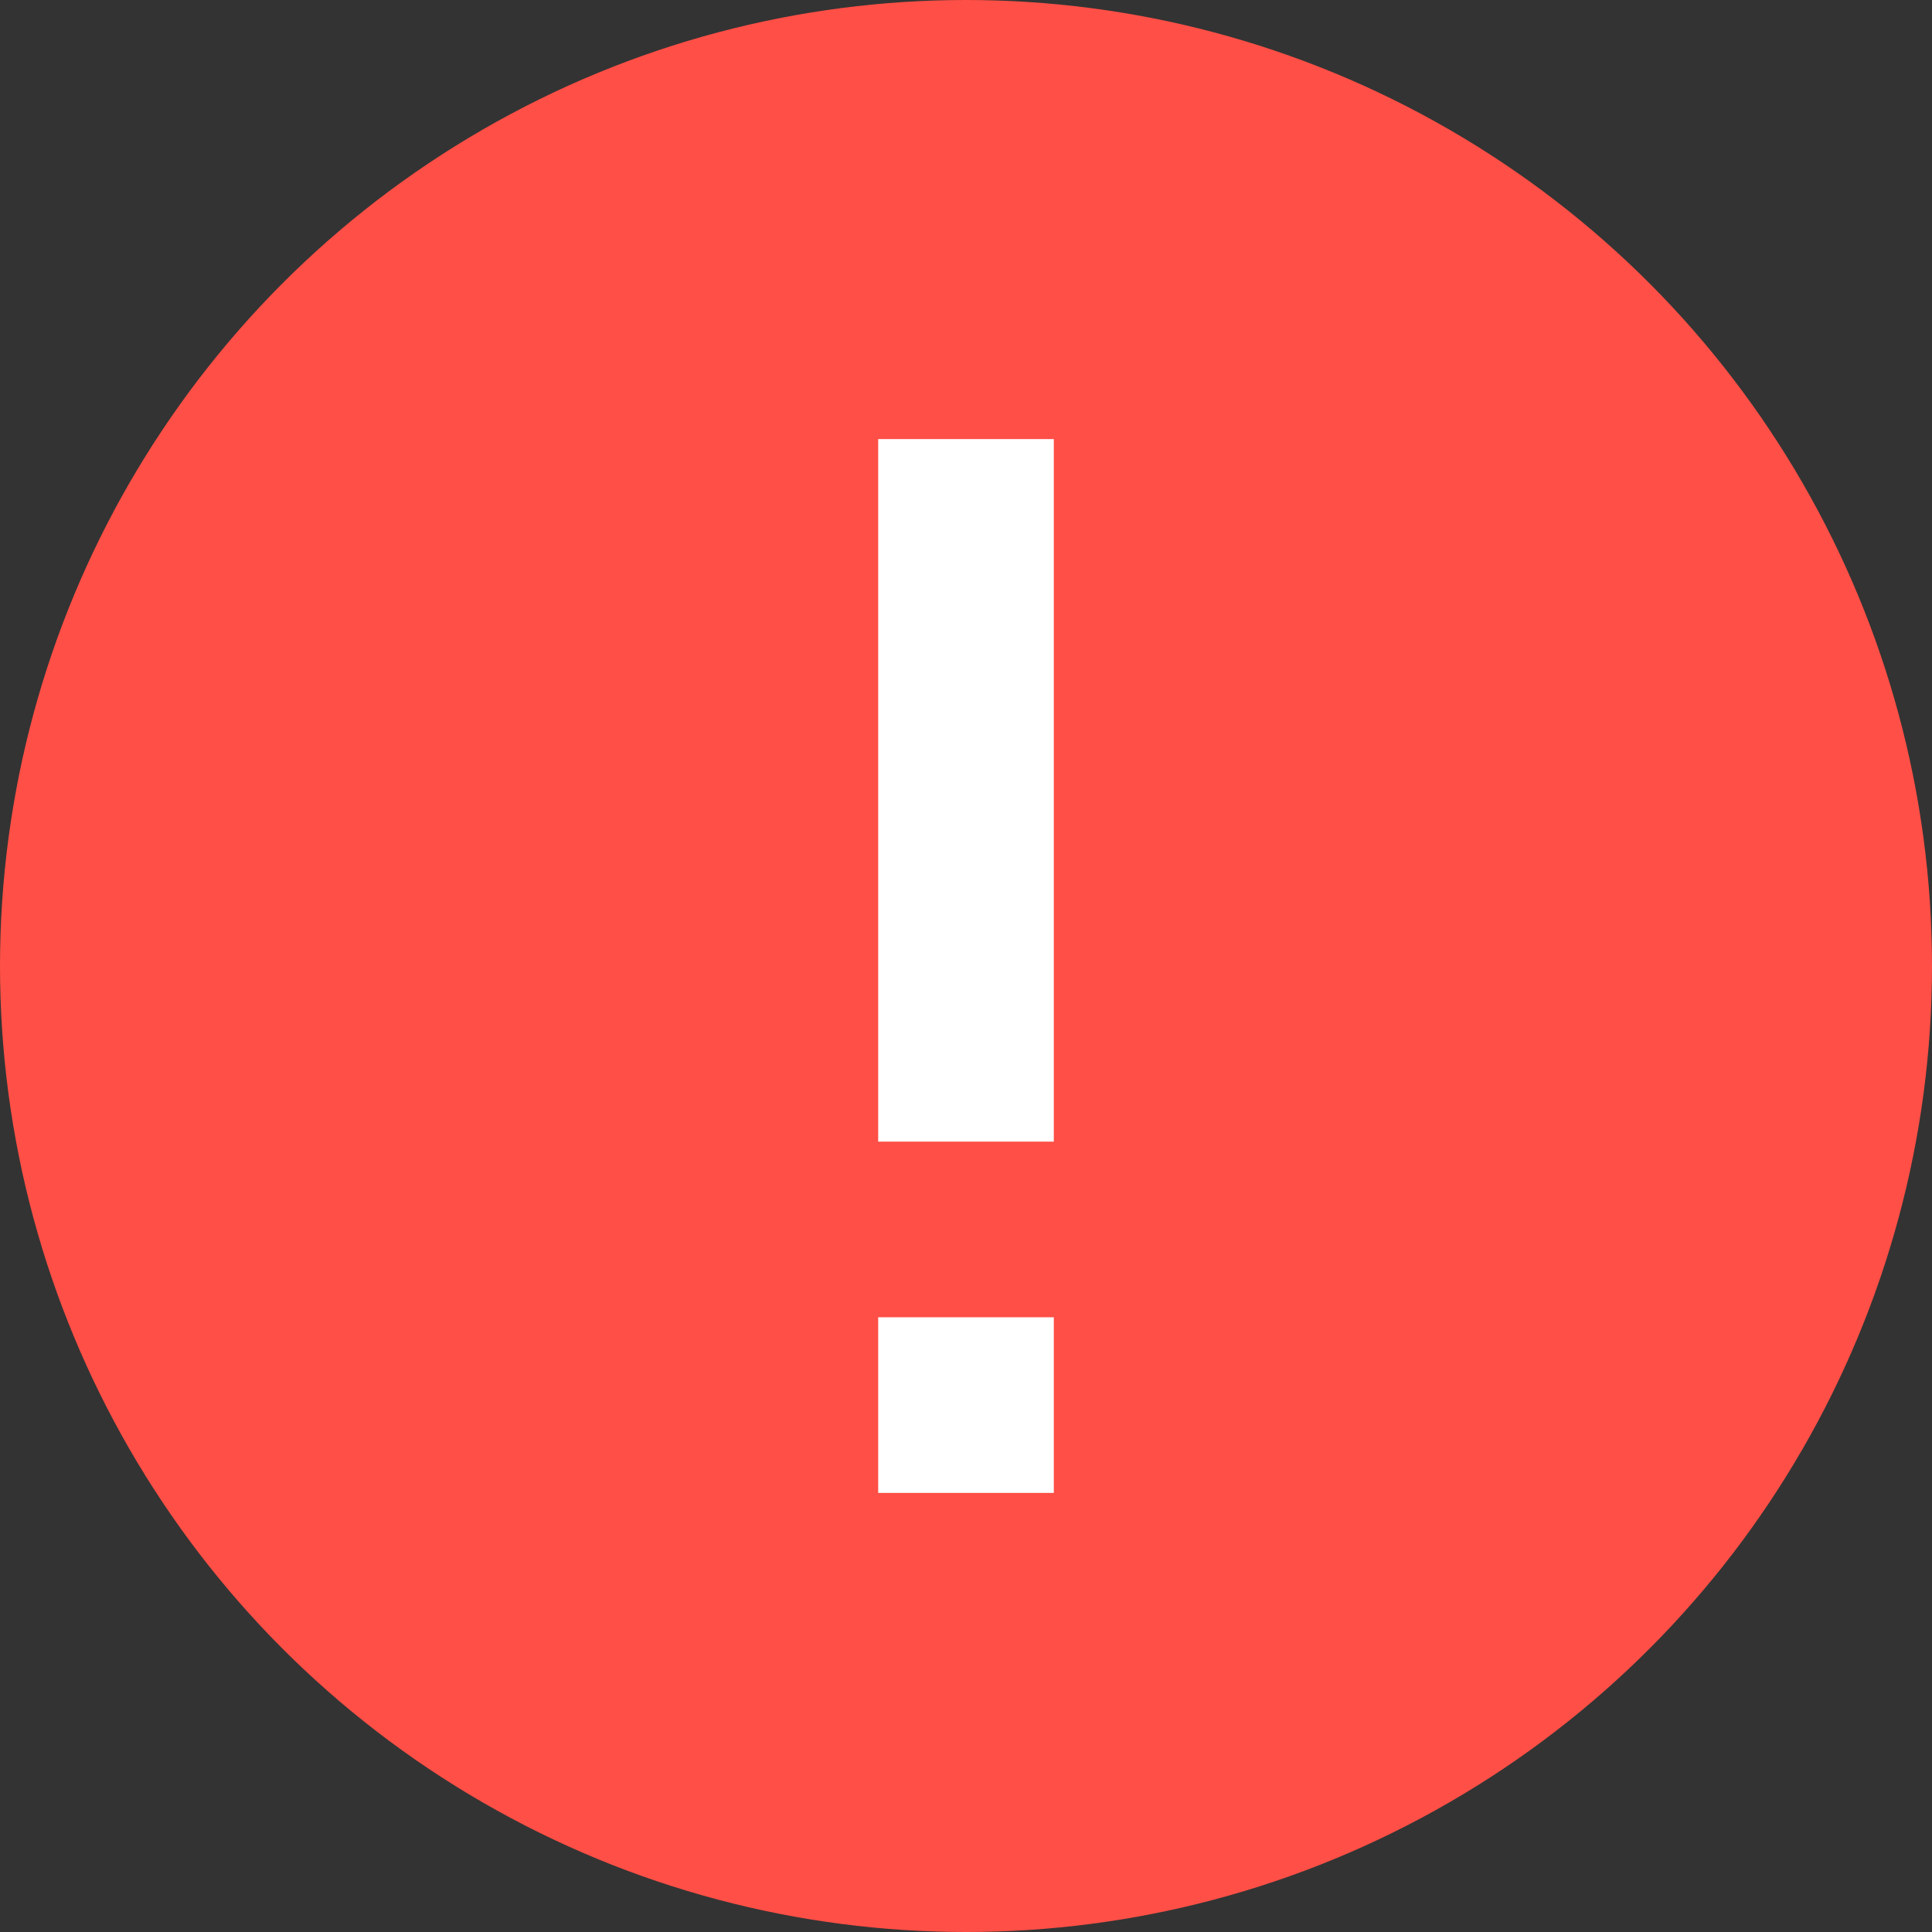 <svg width="22" height="22" viewBox="0 0 22 22" fill="none" xmlns="http://www.w3.org/2000/svg">
<rect x="0" y="0" width="22" height="22" fill="#333333" stroke="none"/>
<circle cx="11" cy="11" r="11" fill="#FF4F46"/>
<rect x="10" y="5" width="2" height="8" fill="white"/>
<rect x="10" y="15" width="2" height="2" fill="white"/>
</svg>
